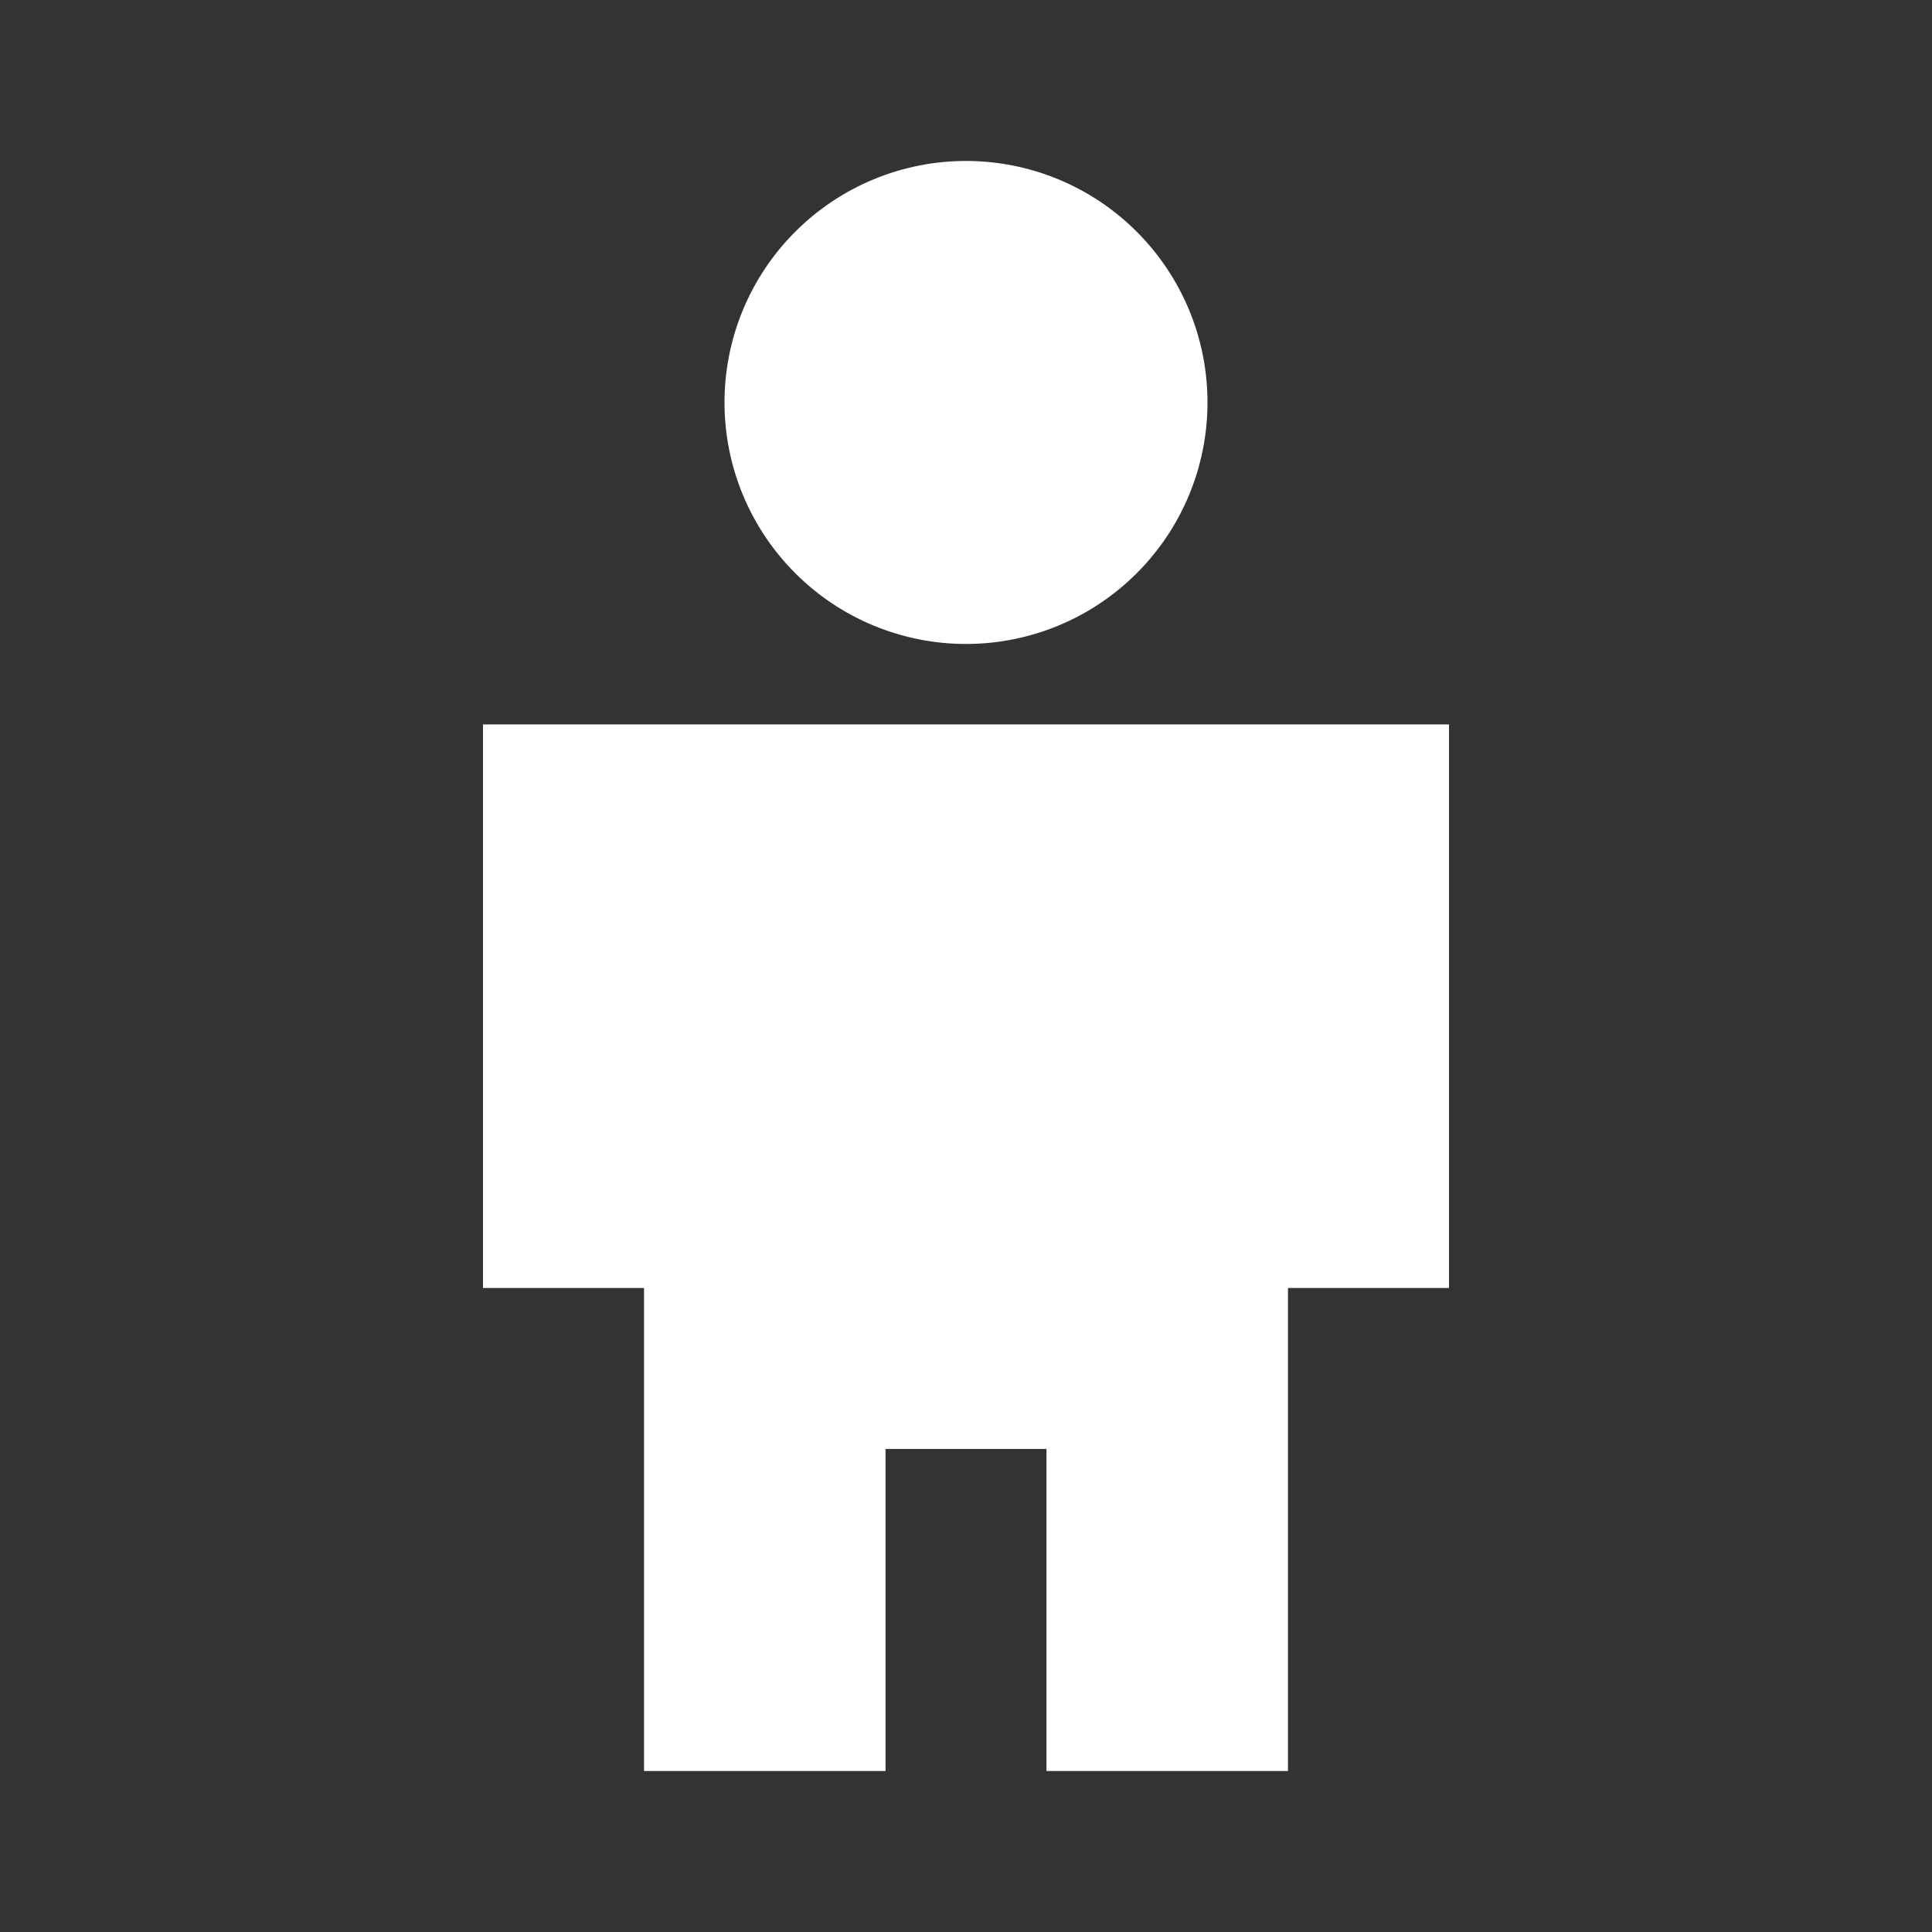 <svg width="32" height="32" viewBox="0 0 32 32" fill="none" xmlns="http://www.w3.org/2000/svg">
<rect x="0" y="0" width="32" height="32" fill="#333333" stroke="none"/>
<path d="M16 2.666C17.061 2.666 18.078 3.087 18.828 3.838C19.579 4.588 20 5.605 20 6.666C20 7.727 19.579 8.744 18.828 9.494C18.078 10.245 17.061 10.666 16 10.666C14.939 10.666 13.922 10.245 13.172 9.494C12.421 8.744 12 7.727 12 6.666C12 5.605 12.421 4.588 13.172 3.838C13.922 3.087 14.939 2.666 16 2.666ZM14.667 29.333H10.667V21.333H8V11.999H24V21.333H21.333V29.333H17.333V23.999H14.667V29.333Z" fill="white"/>
</svg>
